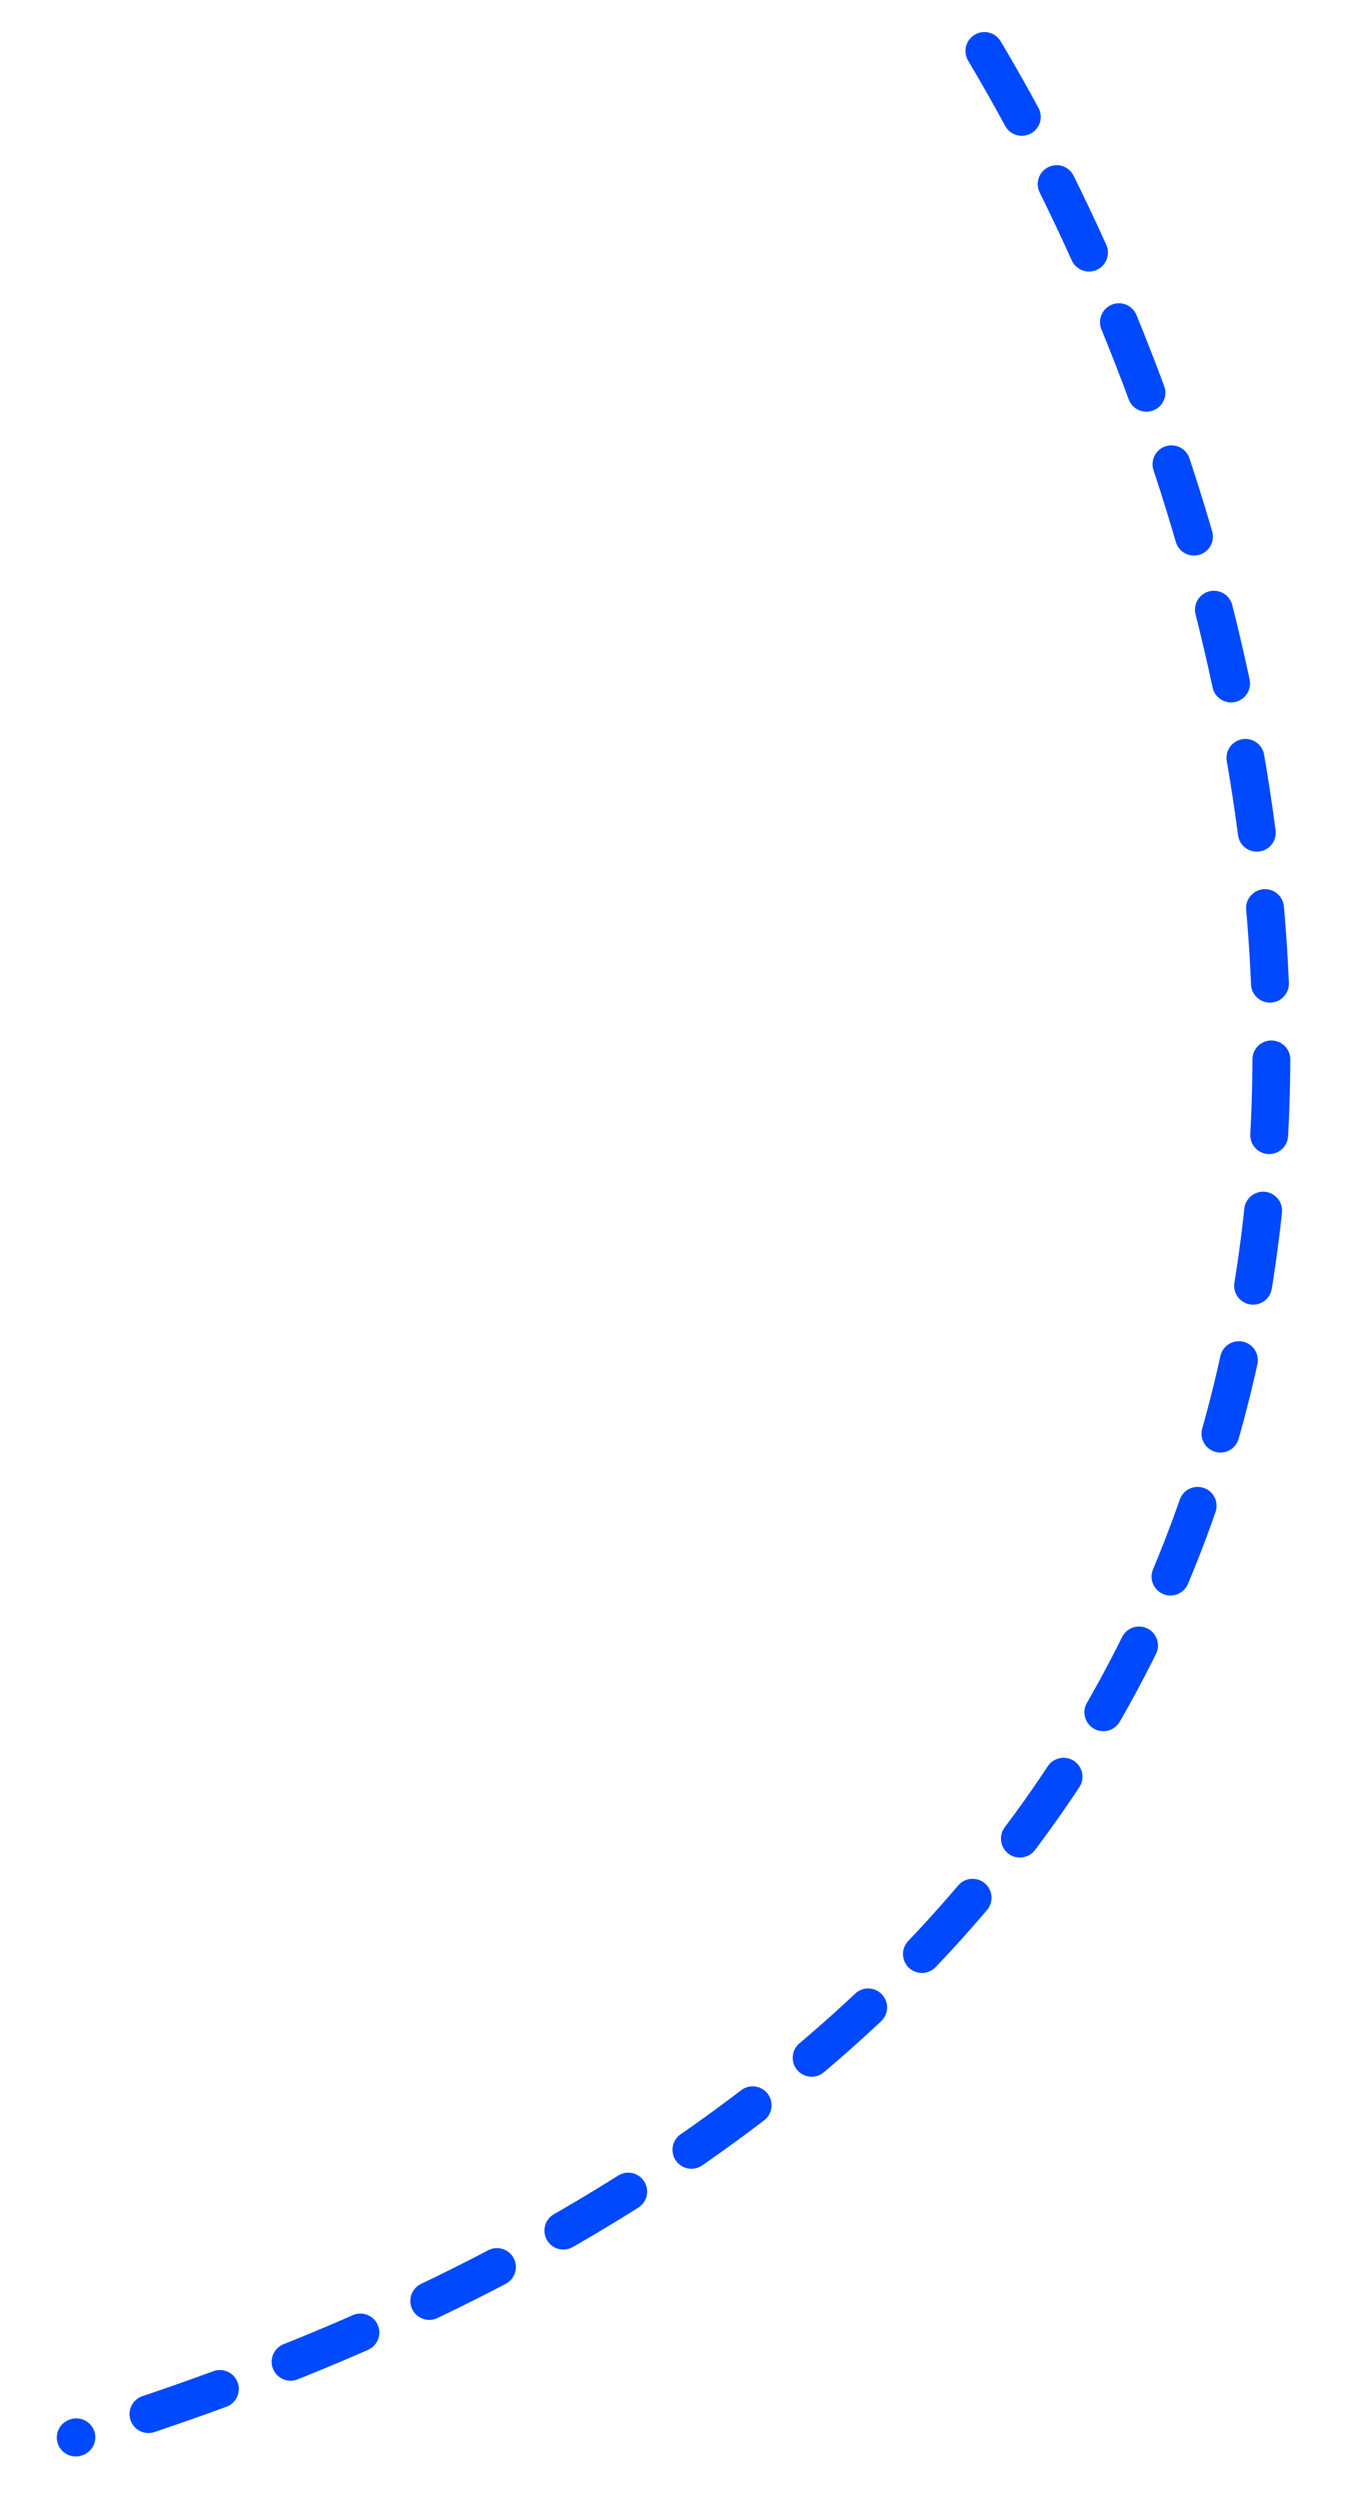 <svg xmlns="http://www.w3.org/2000/svg" width="18" height="33" viewBox="0 0 18 33" fill="none">
<path d="M13 0.673C17.667 8.506 21.8 25.773 1 32.173" stroke="#0049FF" stroke-width="0.5" stroke-linecap="round" stroke-dasharray="1 1"/>
</svg>